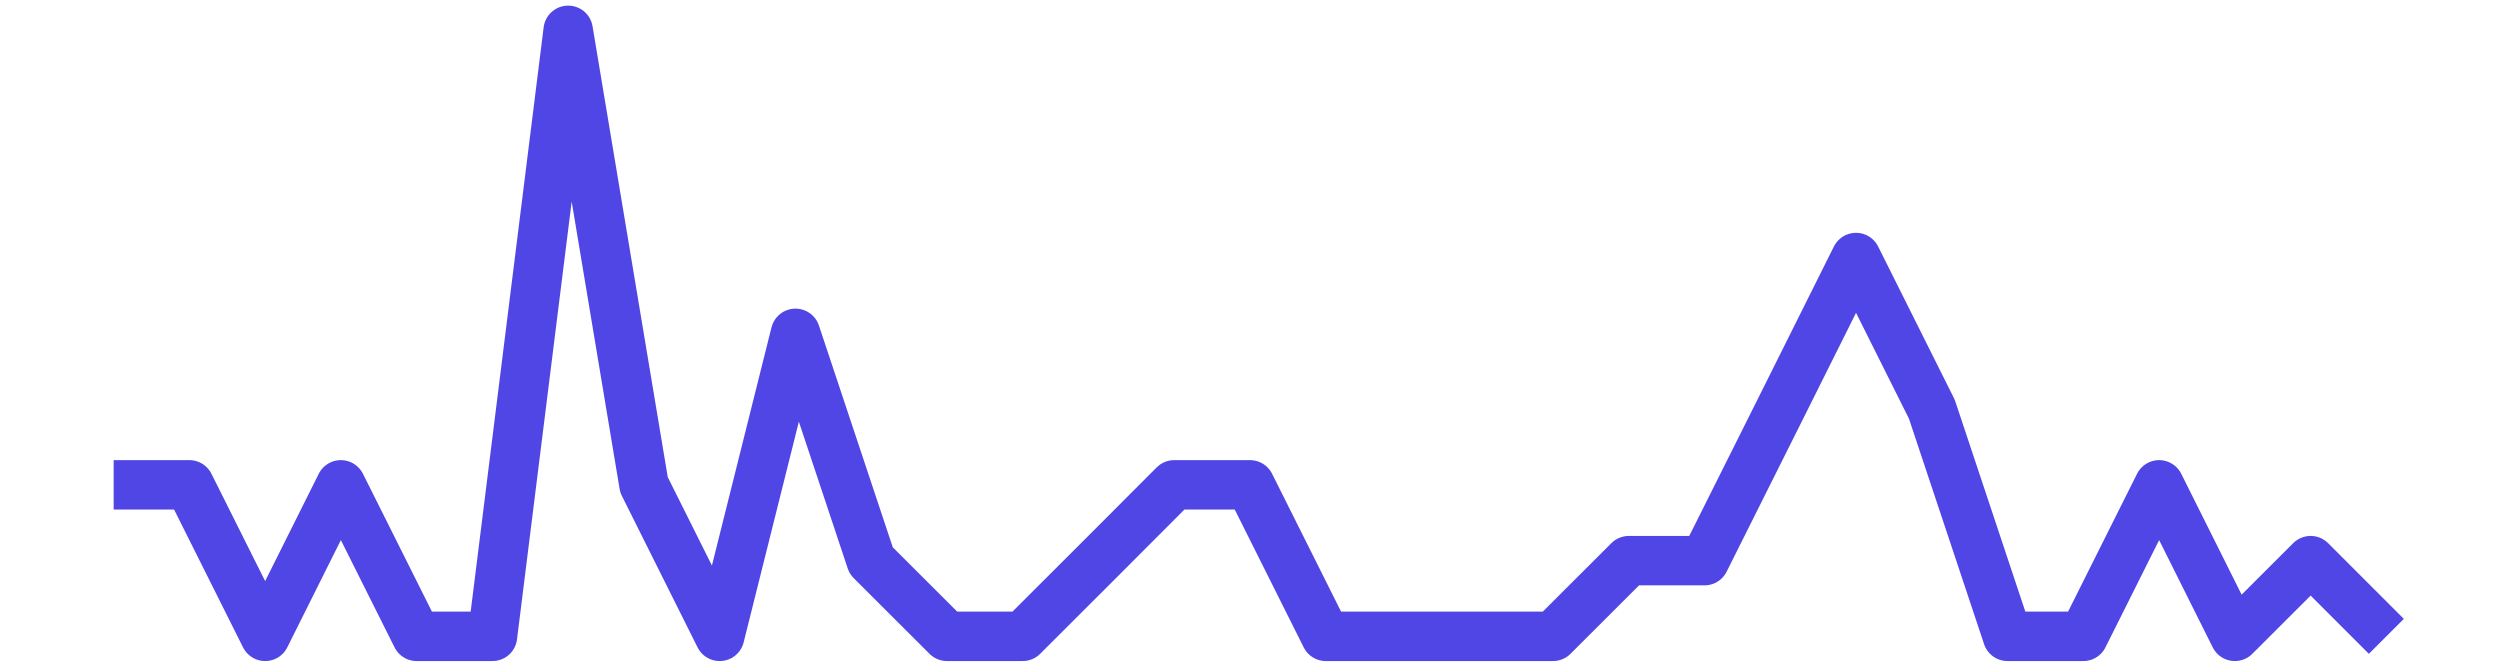 <?xml version='1.0' encoding='UTF-8' ?>
<svg xmlns='http://www.w3.org/2000/svg' xmlns:xlink='http://www.w3.org/1999/xlink' class='svglite' width='216.00pt' height='57.60pt' viewBox='0 0 216.00 57.60'>
<defs>
  <style type='text/css'><![CDATA[
    .svglite line, .svglite polyline, .svglite polygon, .svglite path, .svglite rect, .svglite circle {
      fill: none;
      stroke: #000000;
      stroke-linecap: round;
      stroke-linejoin: round;
      stroke-miterlimit: 10.00;
    }
    .svglite text {
      white-space: pre;
    }
  ]]></style>
</defs>
<rect width='100%' height='100%' style='stroke: none; fill: none;'/>
<defs>
  <clipPath id='cpMC4wMHwyMTYuMDB8MC4wMHw1Ny42MA=='>
    <rect x='0.00' y='0.00' width='216.00' height='57.60' />
  </clipPath>
</defs>
<g clip-path='url(#cpMC4wMHwyMTYuMDB8MC4wMHw1Ny42MA==)'>
<rect x='0.00' y='-0' width='216.00' height='57.60' style='stroke-width: 0.75; stroke: none;' />
<rect x='0.00' y='-0' width='216.00' height='57.60' style='stroke-width: 0.75; stroke: none;' />
<polyline points='9.82,41.89 16.36,41.89 22.91,54.98 29.45,41.89 36.00,54.98 42.55,54.98 49.09,2.62 55.64,41.89 62.18,54.98 68.73,28.80 75.27,48.44 81.82,54.98 88.36,54.98 94.91,48.44 101.45,41.89 108.00,41.89 114.55,54.98 121.09,54.98 127.64,54.98 134.18,54.98 140.73,48.44 147.27,48.44 153.82,35.35 160.36,22.25 166.91,35.35 173.45,54.98 180.00,54.98 186.55,41.89 193.09,54.98 199.64,48.44 206.18,54.98 ' style='stroke-width: 4.27; stroke: #4F46E5; stroke-linecap: butt;' />
</g>
</svg>
